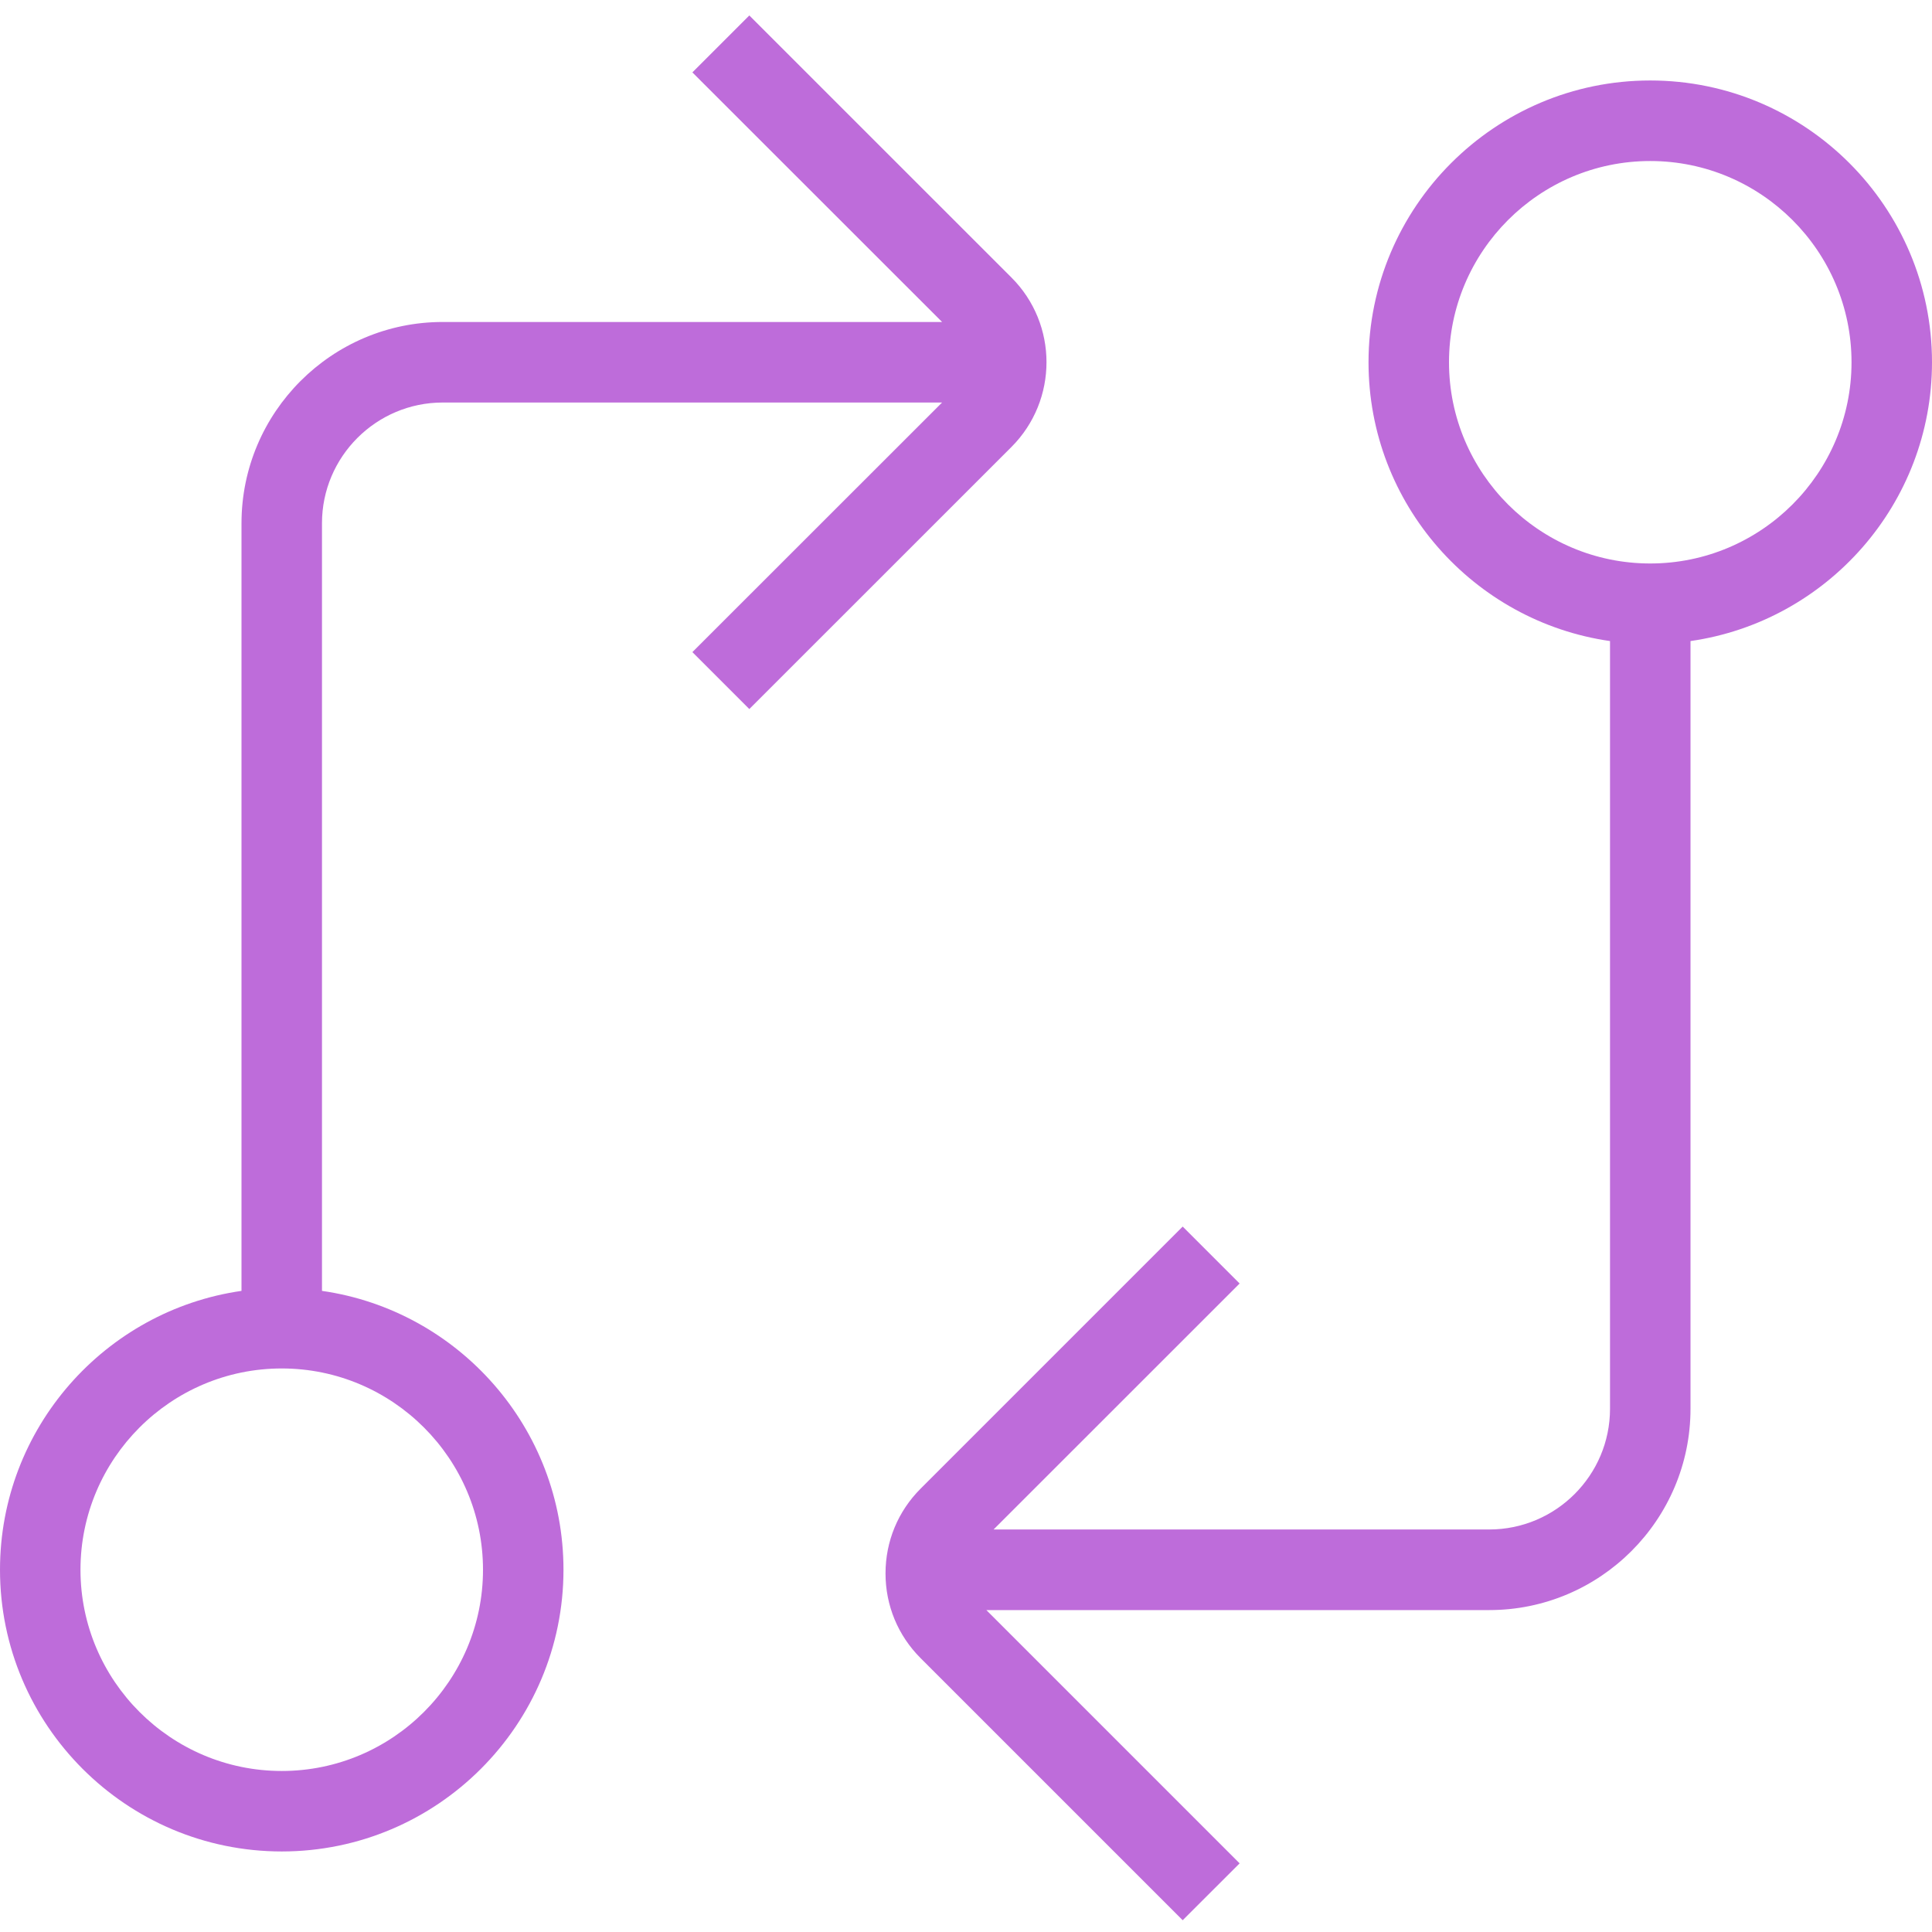 <svg width="32" height="32" viewBox="0 0 32 32" fill="none" xmlns="http://www.w3.org/2000/svg">
<g clip-path="url(#clip0_979_119)">
<path d="M32 6C32 3.427 29.907 1.333 27.333 1.333C24.76 1.333 22.667 3.427 22.667 6C22.667 8.347 24.408 10.294 26.667 10.618V23.333C26.667 24.436 25.769 25.333 24.667 25.333H16.457L20.532 21.259L19.589 20.316L15.248 24.657C14.873 25.032 14.667 25.53 14.667 26.061C14.667 26.592 14.873 27.089 15.248 27.464L19.589 31.805L20.532 30.863L16.337 26.668H24.667C26.504 26.668 28 25.172 28 23.334V10.618C30.259 10.294 32 8.347 32 6ZM27.333 9.333C25.496 9.333 24 7.837 24 6C24 4.163 25.496 2.667 27.333 2.667C29.171 2.667 30.667 4.163 30.667 6C30.667 7.837 29.171 9.333 27.333 9.333ZM16.752 4.596L12.411 0.256L11.468 1.199L15.604 5.333H7.333C5.496 5.333 4 6.829 4 8.667V21.381C1.741 21.705 0 23.653 0 26C0 28.573 2.093 30.666 4.667 30.666C7.24 30.666 9.333 28.573 9.333 26C9.333 23.653 7.592 21.705 5.333 21.381V8.667C5.333 7.564 6.231 6.667 7.333 6.667H15.604L11.468 10.801L12.411 11.744L16.752 7.404C17.527 6.629 17.527 5.369 16.752 4.596ZM8 26C8 27.837 6.504 29.333 4.667 29.333C2.829 29.333 1.333 27.837 1.333 26C1.333 24.163 2.829 22.666 4.667 22.666C6.504 22.666 8 24.163 8 26Z" fill="#BE6CDA"/>
</g>
<defs>
<clipPath id="clip0_979_119">
<rect width="32" height="32" fill="white"/>
</clipPath>
</defs>
</svg>
